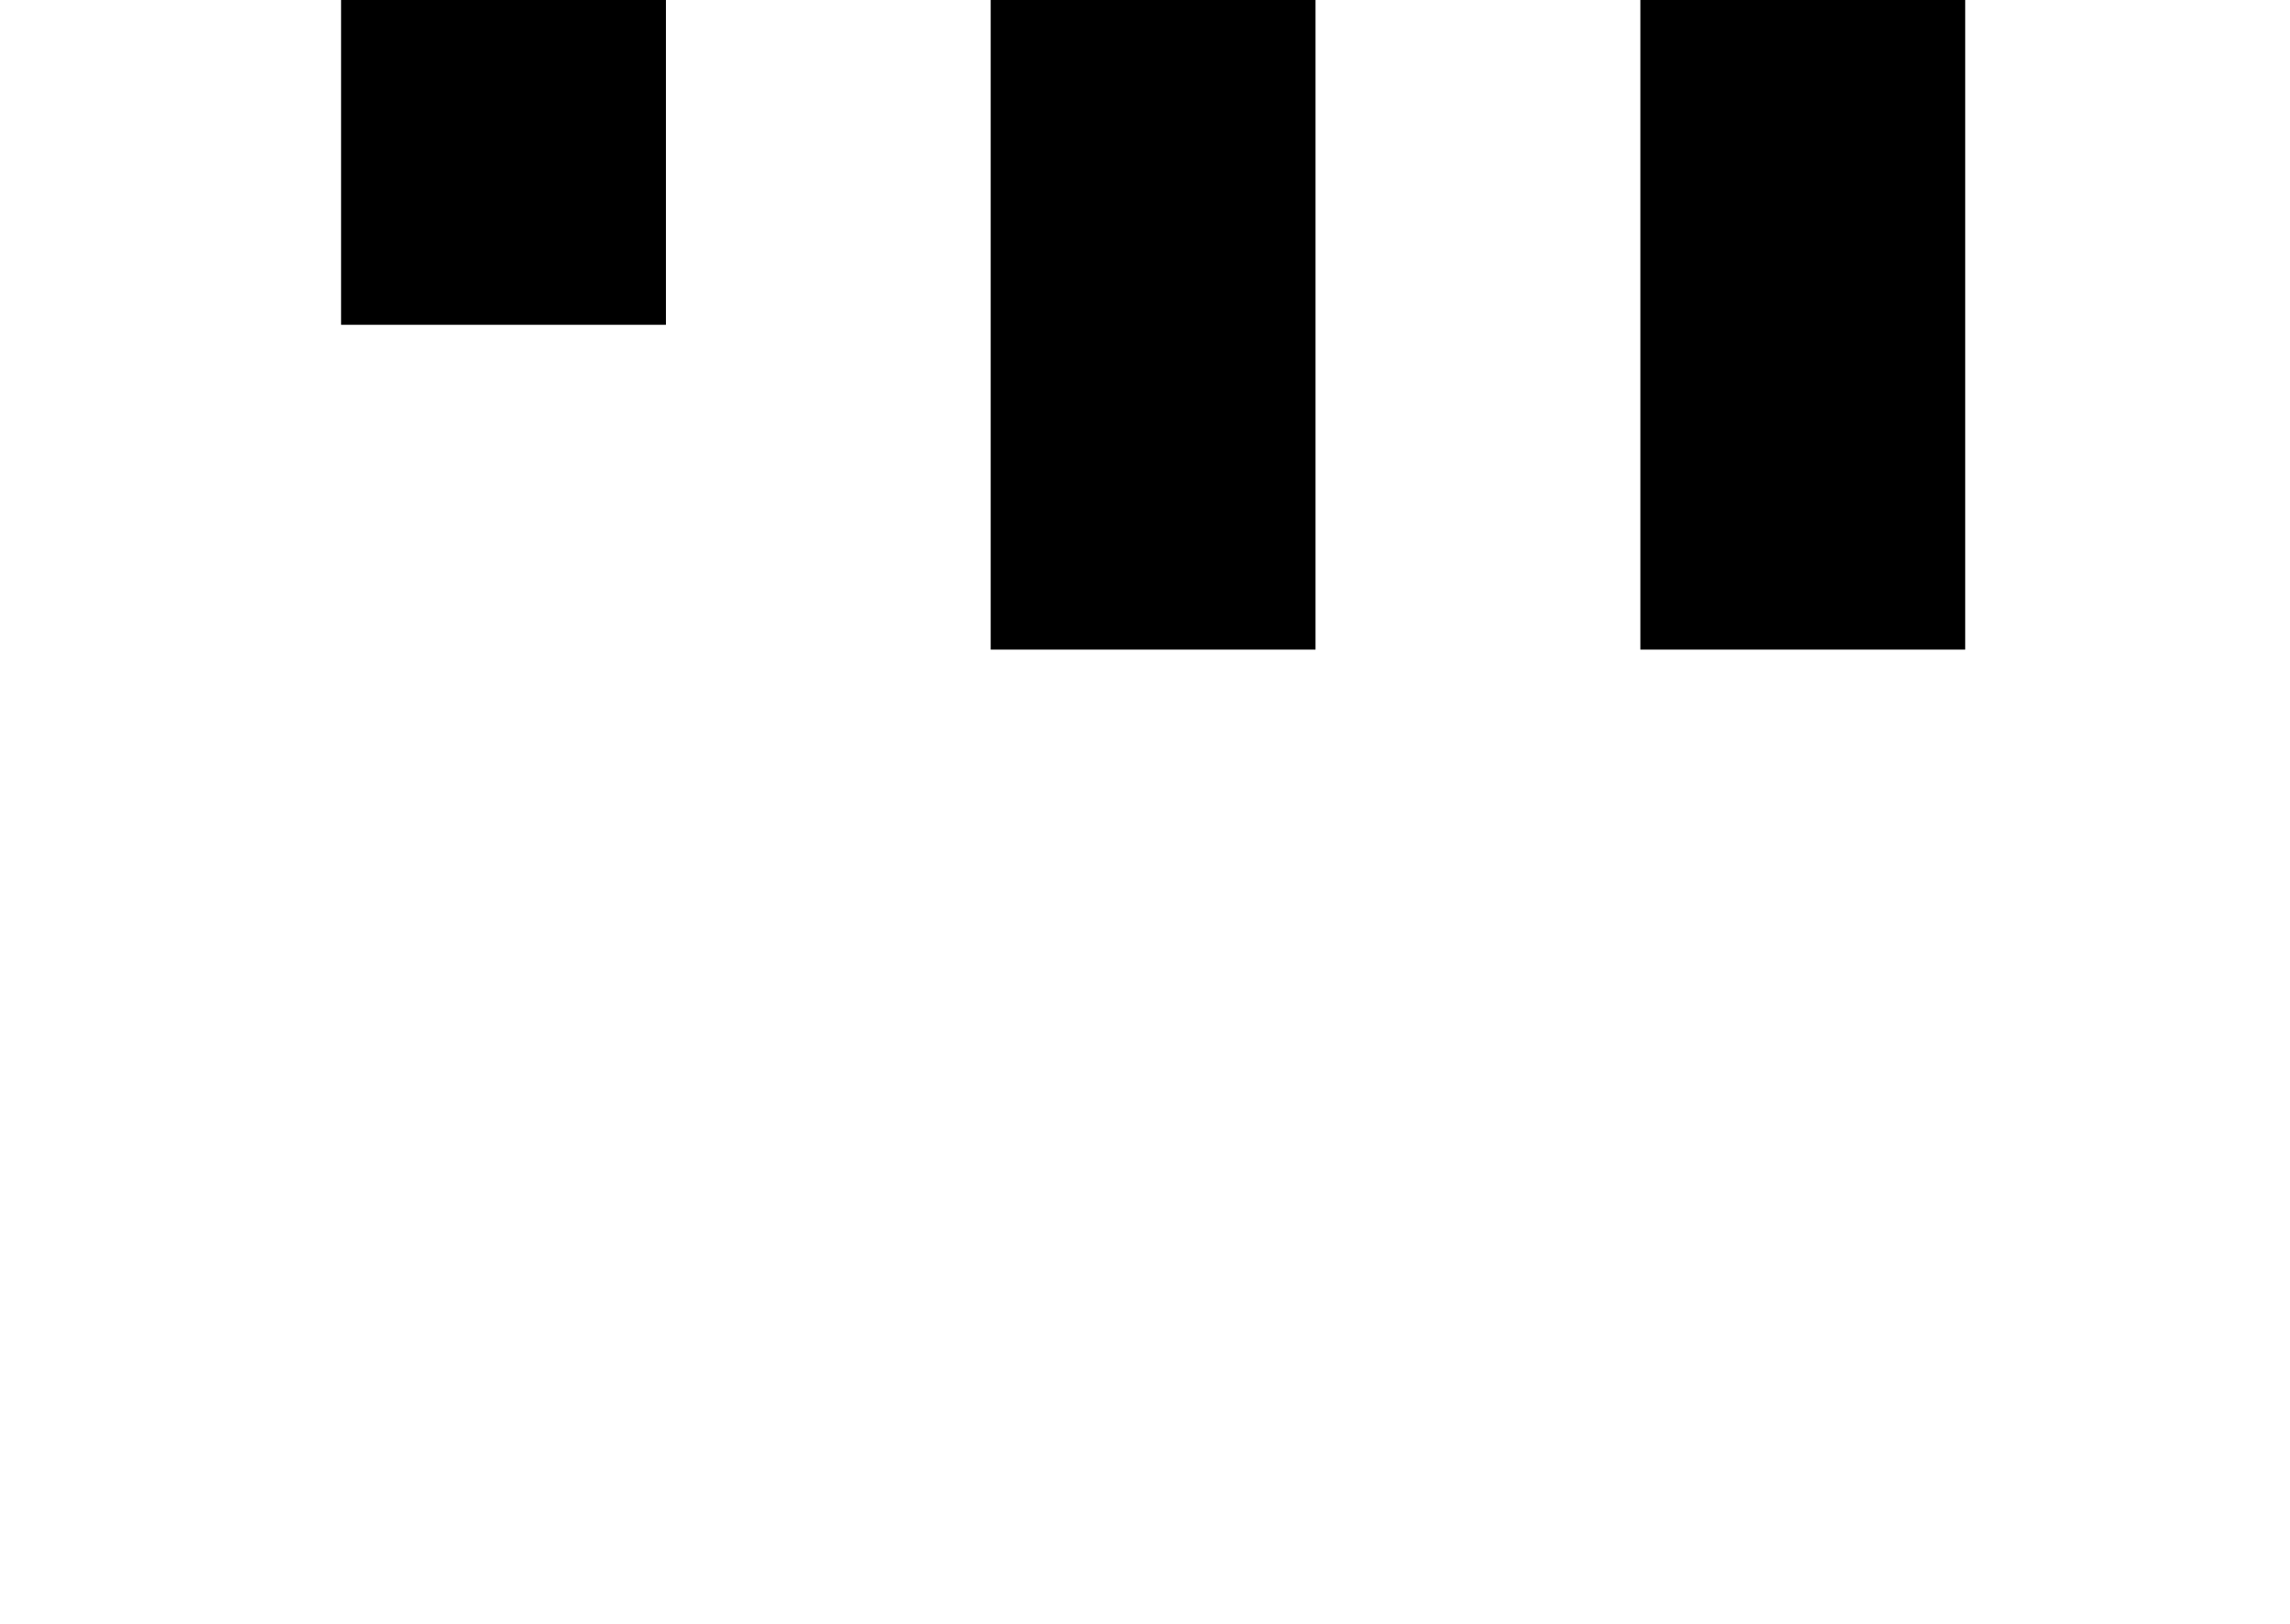<?xml version="1.0" standalone="no"?>
<!DOCTYPE svg PUBLIC "-//W3C//DTD SVG 1.1//EN" "http://www.w3.org/Graphics/SVG/1.1/DTD/svg11.dtd" >
<svg xmlns="http://www.w3.org/2000/svg" xmlns:xlink="http://www.w3.org/1999/xlink" version="1.1" viewBox="-10 0 1410 1000">
   <path fill="currentColor"
d="M1000 400v-200v-200h200v200v200h-200zM600 400v-200v-200h200v200v200h-200zM200 200v-200h200v200h-200z" />
</svg>
